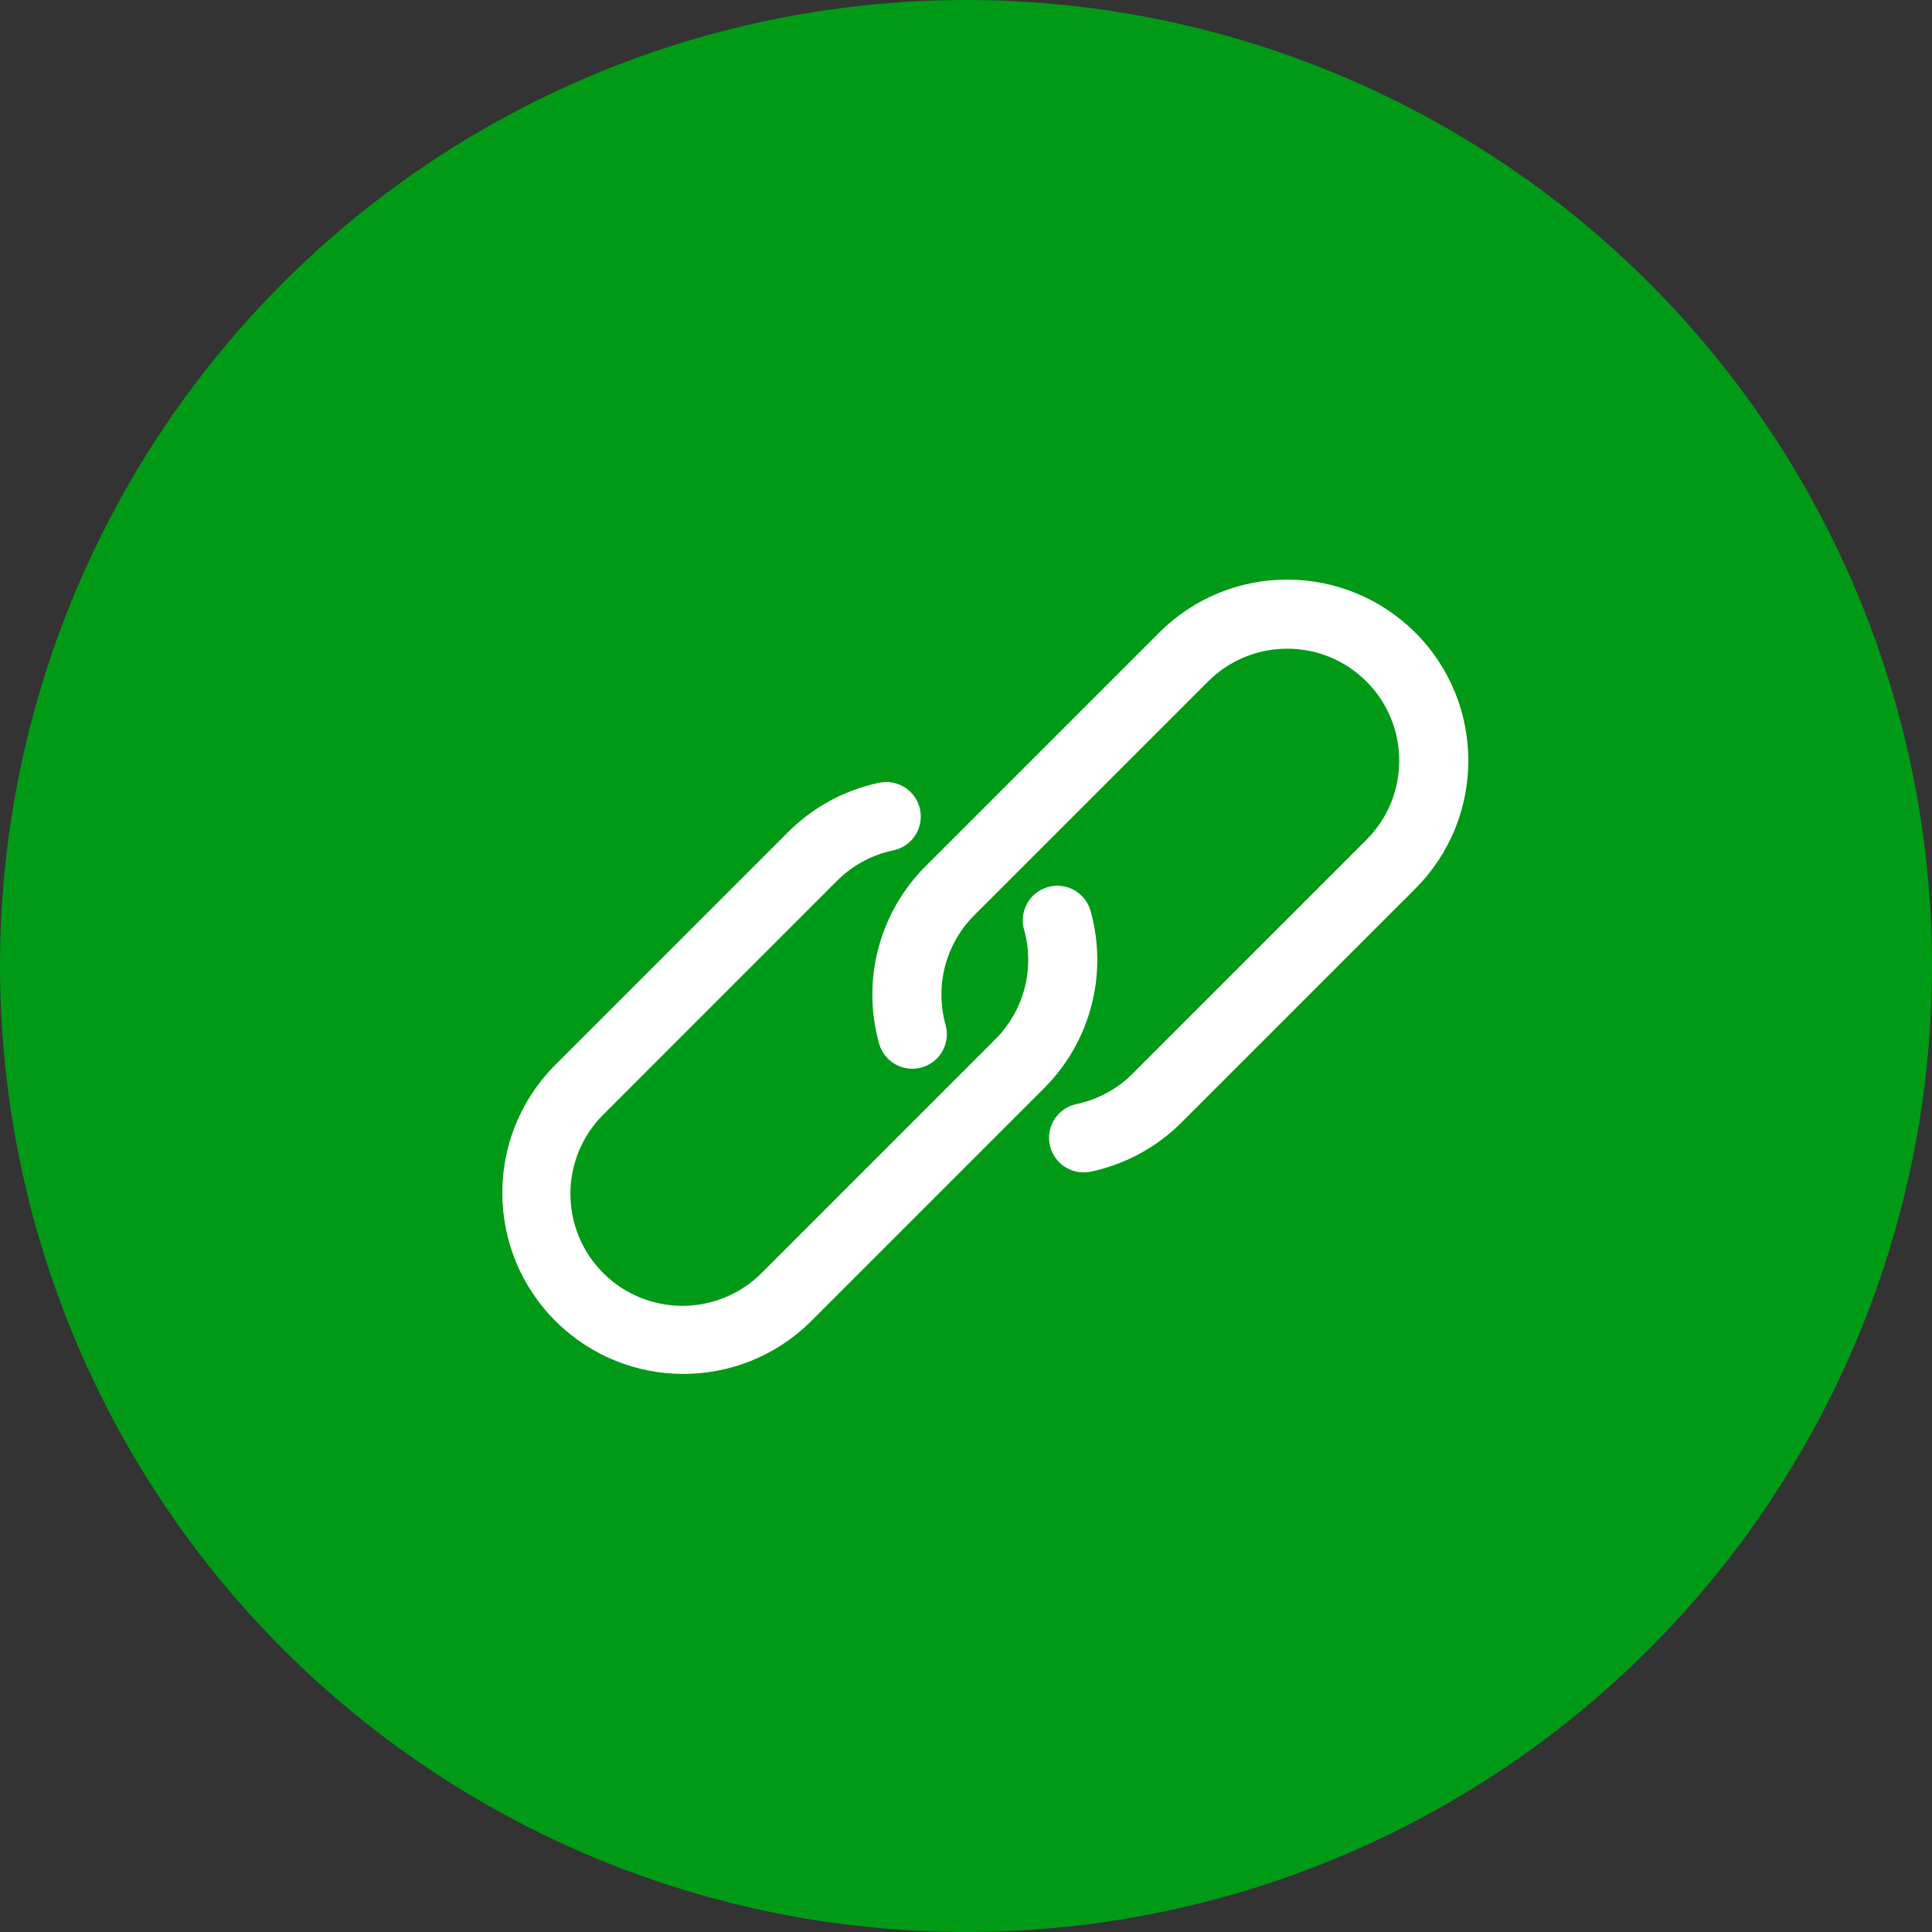 <svg xmlns="http://www.w3.org/2000/svg" fill="none" viewBox="0 0 50 50" height="50" width="50">
<rect x="0" y="0" width="50" height="50" fill="#333333" stroke="none"/>
<circle fill="#009A17" r="25" cy="25" cx="25"></circle>
<path fill="white" d="M36.629 16.373C35.75 15.494 34.557 15 33.314 15C32.071 14.997 30.878 15.491 30.001 16.372L23.948 22.424C22.751 23.624 22.293 25.376 22.751 27.008C22.885 27.483 23.378 27.759 23.854 27.625C24.329 27.491 24.605 26.997 24.471 26.522C24.189 25.513 24.472 24.43 25.212 23.688L31.264 17.637C32.396 16.505 34.231 16.505 35.363 17.636C36.495 18.768 36.495 20.603 35.363 21.734L29.311 27.787C28.914 28.184 28.41 28.457 27.861 28.573C27.378 28.673 27.068 29.146 27.168 29.63C27.255 30.045 27.622 30.343 28.046 30.341C28.108 30.341 28.171 30.335 28.232 30.322C29.12 30.134 29.934 29.693 30.575 29.051L36.627 22.999C38.457 21.17 38.458 18.204 36.629 16.373Z"></path>
<path fill="white" d="M28.224 23.574C28.09 23.099 27.596 22.822 27.121 22.956C26.646 23.09 26.369 23.584 26.503 24.059C26.785 25.068 26.502 26.151 25.762 26.893L19.71 32.946C18.578 34.077 16.743 34.078 15.611 32.946C14.48 31.814 14.479 29.98 15.611 28.848L21.663 22.794C22.059 22.397 22.563 22.124 23.111 22.009C23.595 21.912 23.909 21.441 23.812 20.957C23.716 20.473 23.245 20.159 22.761 20.256C22.755 20.257 22.749 20.258 22.743 20.26C21.855 20.447 21.041 20.889 20.4 21.531L14.347 27.583C12.531 29.427 12.554 32.394 14.398 34.21C16.222 36.006 19.149 36.006 20.973 34.21L27.026 28.157C28.223 26.957 28.681 25.206 28.224 23.574Z"></path>
</svg>

